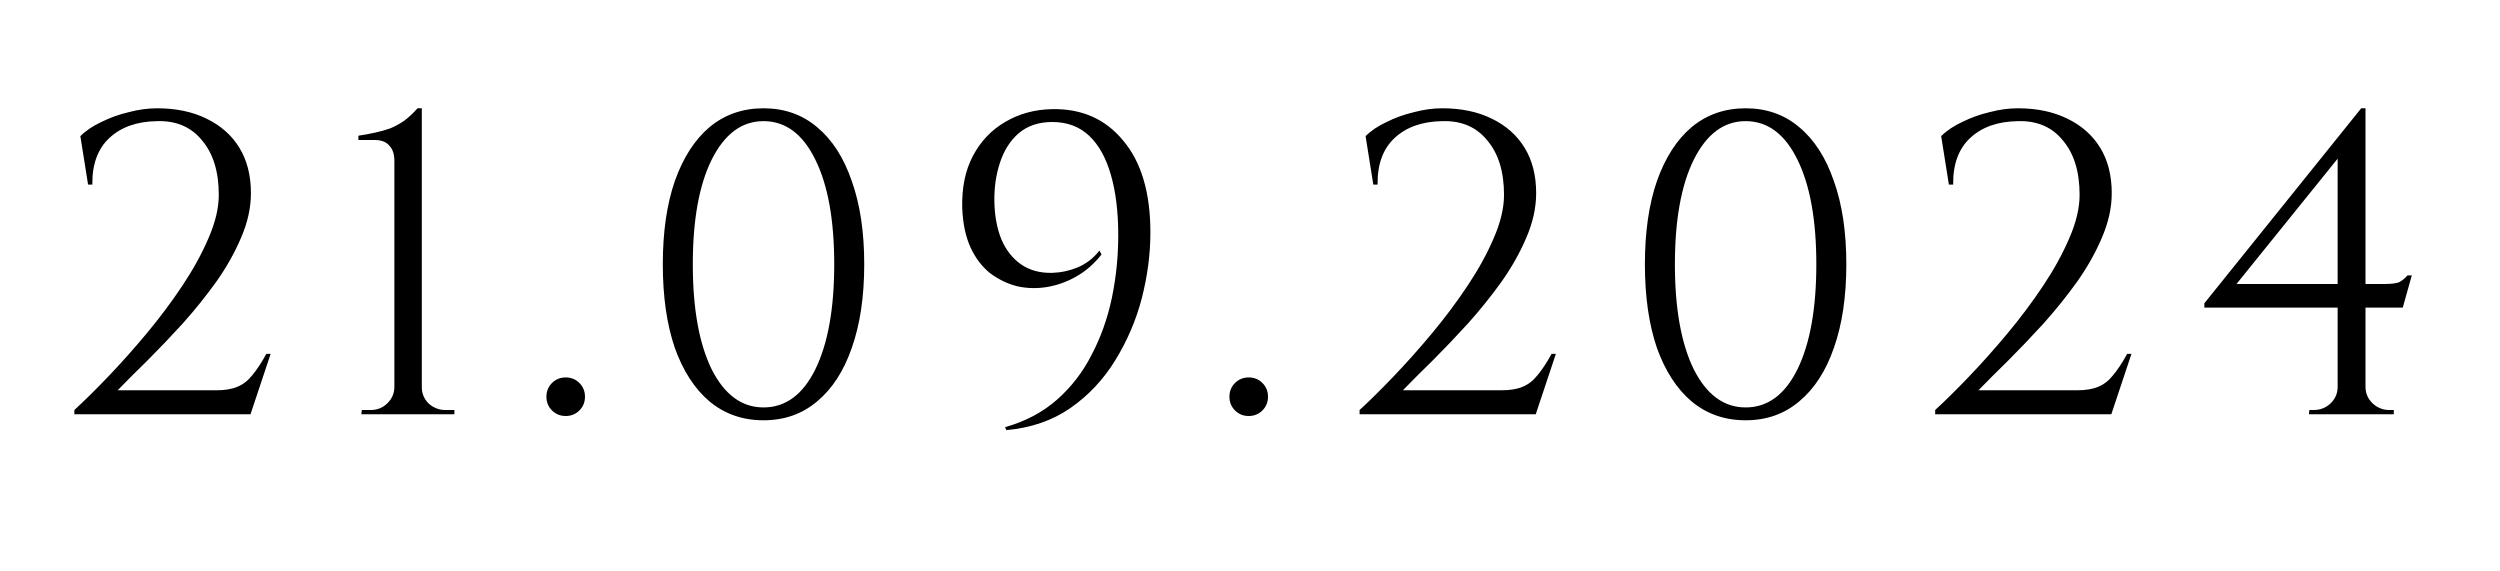 <?xml version="1.0" encoding="UTF-8"?> <svg xmlns="http://www.w3.org/2000/svg" width="175" height="40" viewBox="0 0 175 40" fill="none"><path d="M6.165 12.92L5.625 9.53C6.005 9.15 6.495 8.82 7.095 8.54C7.695 8.24 8.335 8.01 9.015 7.85C9.695 7.67 10.355 7.58 10.995 7.58C12.315 7.58 13.465 7.82 14.445 8.3C15.445 8.78 16.215 9.46 16.755 10.34C17.295 11.22 17.565 12.28 17.565 13.52C17.565 14.54 17.335 15.58 16.875 16.64C16.435 17.68 15.855 18.71 15.135 19.73C14.415 20.73 13.635 21.7 12.795 22.64C11.955 23.56 11.135 24.42 10.335 25.22C9.535 26 8.835 26.7 8.235 27.32H15.135C15.735 27.32 16.225 27.24 16.605 27.08C17.005 26.92 17.355 26.65 17.655 26.27C17.975 25.89 18.305 25.39 18.645 24.77H18.945L17.535 29H5.205V28.7C5.905 28.06 6.695 27.28 7.575 26.36C8.475 25.42 9.375 24.41 10.275 23.33C11.175 22.25 12.005 21.14 12.765 20C13.525 18.86 14.135 17.75 14.595 16.67C15.075 15.57 15.315 14.56 15.315 13.64C15.315 12.02 14.925 10.75 14.145 9.83C13.385 8.89 12.335 8.44 10.995 8.48C9.595 8.5 8.485 8.89 7.665 9.65C6.845 10.41 6.445 11.5 6.465 12.92H6.165ZM31.807 29H25.297L25.327 28.7H25.957C26.417 28.7 26.807 28.54 27.127 28.22C27.447 27.9 27.607 27.52 27.607 27.08V11.27C27.607 10.79 27.487 10.43 27.247 10.19C27.027 9.93 26.687 9.8 26.227 9.8H25.087V9.5C25.487 9.44 25.867 9.37 26.227 9.29C26.607 9.21 26.967 9.11 27.307 8.99C27.647 8.85 27.977 8.67 28.297 8.45C28.617 8.21 28.927 7.92 29.227 7.58H29.527V27.11C29.527 27.55 29.687 27.93 30.007 28.25C30.347 28.55 30.737 28.7 31.177 28.7H31.807V29ZM39.599 29.12C39.219 29.12 38.899 28.99 38.639 28.73C38.379 28.47 38.249 28.15 38.249 27.77C38.249 27.39 38.379 27.07 38.639 26.81C38.899 26.55 39.219 26.42 39.599 26.42C39.979 26.42 40.299 26.55 40.559 26.81C40.819 27.07 40.949 27.39 40.949 27.77C40.949 28.15 40.819 28.47 40.559 28.73C40.299 28.99 39.979 29.12 39.599 29.12ZM53.446 7.58C54.906 7.58 56.156 8.02 57.196 8.9C58.256 9.78 59.066 11.04 59.626 12.68C60.206 14.3 60.496 16.24 60.496 18.5C60.496 20.76 60.206 22.71 59.626 24.35C59.066 25.97 58.256 27.22 57.196 28.1C56.156 28.98 54.906 29.42 53.446 29.42C51.986 29.42 50.726 28.98 49.666 28.1C48.626 27.22 47.816 25.97 47.236 24.35C46.676 22.71 46.396 20.76 46.396 18.5C46.396 16.24 46.676 14.3 47.236 12.68C47.816 11.04 48.626 9.78 49.666 8.9C50.726 8.02 51.986 7.58 53.446 7.58ZM53.446 8.48C51.926 8.48 50.716 9.38 49.816 11.18C48.936 12.96 48.496 15.4 48.496 18.5C48.496 21.6 48.936 24.05 49.816 25.85C50.716 27.63 51.926 28.52 53.446 28.52C54.986 28.52 56.196 27.63 57.076 25.85C57.956 24.05 58.396 21.6 58.396 18.5C58.396 15.4 57.956 12.96 57.076 11.18C56.196 9.38 54.986 8.48 53.446 8.48ZM70.447 30.11L70.357 29.9C71.777 29.5 72.987 28.86 73.987 27.98C74.987 27.1 75.797 26.05 76.417 24.83C77.057 23.61 77.527 22.29 77.827 20.87C78.127 19.43 78.277 17.96 78.277 16.46C78.277 14.84 78.107 13.44 77.767 12.26C77.427 11.06 76.917 10.14 76.237 9.5C75.557 8.86 74.697 8.54 73.657 8.54C72.717 8.54 71.937 8.8 71.317 9.32C70.717 9.84 70.277 10.53 69.997 11.39C69.717 12.23 69.587 13.15 69.607 14.15C69.627 15.11 69.787 15.97 70.087 16.73C70.407 17.49 70.867 18.08 71.467 18.5C72.067 18.92 72.797 19.12 73.657 19.1C74.277 19.08 74.877 18.95 75.457 18.71C76.057 18.45 76.557 18.06 76.957 17.54L77.107 17.81C76.607 18.45 76.027 18.96 75.367 19.34C74.707 19.72 74.017 19.97 73.297 20.09C72.577 20.21 71.867 20.19 71.167 20.03C70.487 19.85 69.857 19.54 69.277 19.1C68.717 18.64 68.267 18.04 67.927 17.3C67.587 16.54 67.397 15.63 67.357 14.57C67.317 13.15 67.567 11.93 68.107 10.91C68.647 9.89 69.397 9.1 70.357 8.54C71.337 7.96 72.437 7.66 73.657 7.64C75.737 7.6 77.397 8.34 78.637 9.86C79.897 11.36 80.527 13.5 80.527 16.28C80.527 17.78 80.327 19.31 79.927 20.87C79.527 22.41 78.907 23.86 78.067 25.22C77.247 26.56 76.207 27.67 74.947 28.55C73.687 29.43 72.187 29.95 70.447 30.11ZM87.41 29.12C87.03 29.12 86.71 28.99 86.45 28.73C86.19 28.47 86.06 28.15 86.06 27.77C86.06 27.39 86.19 27.07 86.45 26.81C86.71 26.55 87.03 26.42 87.41 26.42C87.79 26.42 88.11 26.55 88.37 26.81C88.63 27.07 88.76 27.39 88.76 27.77C88.76 28.15 88.63 28.47 88.37 28.73C88.11 28.99 87.79 29.12 87.41 29.12ZM96.131 12.92L95.591 9.53C95.971 9.15 96.461 8.82 97.061 8.54C97.661 8.24 98.301 8.01 98.981 7.85C99.661 7.67 100.321 7.58 100.961 7.58C102.281 7.58 103.431 7.82 104.411 8.3C105.411 8.78 106.181 9.46 106.721 10.34C107.261 11.22 107.531 12.28 107.531 13.52C107.531 14.54 107.301 15.58 106.841 16.64C106.401 17.68 105.821 18.71 105.101 19.73C104.381 20.73 103.601 21.7 102.761 22.64C101.921 23.56 101.101 24.42 100.301 25.22C99.501 26 98.801 26.7 98.201 27.32H105.101C105.701 27.32 106.191 27.24 106.571 27.08C106.971 26.92 107.321 26.65 107.621 26.27C107.941 25.89 108.271 25.39 108.611 24.77H108.911L107.501 29H95.171V28.7C95.871 28.06 96.661 27.28 97.541 26.36C98.441 25.42 99.341 24.41 100.241 23.33C101.141 22.25 101.971 21.14 102.731 20C103.491 18.86 104.101 17.75 104.561 16.67C105.041 15.57 105.281 14.56 105.281 13.64C105.281 12.02 104.891 10.75 104.111 9.83C103.351 8.89 102.301 8.44 100.961 8.48C99.561 8.5 98.451 8.89 97.631 9.65C96.811 10.41 96.411 11.5 96.431 12.92H96.131ZM122.193 7.58C123.653 7.58 124.903 8.02 125.943 8.9C127.003 9.78 127.813 11.04 128.373 12.68C128.953 14.3 129.243 16.24 129.243 18.5C129.243 20.76 128.953 22.71 128.373 24.35C127.813 25.97 127.003 27.22 125.943 28.1C124.903 28.98 123.653 29.42 122.193 29.42C120.733 29.42 119.473 28.98 118.413 28.1C117.373 27.22 116.563 25.97 115.983 24.35C115.423 22.71 115.143 20.76 115.143 18.5C115.143 16.24 115.423 14.3 115.983 12.68C116.563 11.04 117.373 9.78 118.413 8.9C119.473 8.02 120.733 7.58 122.193 7.58ZM122.193 8.48C120.673 8.48 119.463 9.38 118.563 11.18C117.683 12.96 117.243 15.4 117.243 18.5C117.243 21.6 117.683 24.05 118.563 25.85C119.463 27.63 120.673 28.52 122.193 28.52C123.733 28.52 124.943 27.63 125.823 25.85C126.703 24.05 127.143 21.6 127.143 18.5C127.143 15.4 126.703 12.96 125.823 11.18C124.943 9.38 123.733 8.48 122.193 8.48ZM136.422 12.92L135.882 9.53C136.262 9.15 136.752 8.82 137.352 8.54C137.952 8.24 138.592 8.01 139.272 7.85C139.952 7.67 140.612 7.58 141.252 7.58C142.572 7.58 143.722 7.82 144.702 8.3C145.702 8.78 146.472 9.46 147.012 10.34C147.552 11.22 147.822 12.28 147.822 13.52C147.822 14.54 147.592 15.58 147.132 16.64C146.692 17.68 146.112 18.71 145.392 19.73C144.672 20.73 143.892 21.7 143.052 22.64C142.212 23.56 141.392 24.42 140.592 25.22C139.792 26 139.092 26.7 138.492 27.32H145.392C145.992 27.32 146.482 27.24 146.862 27.08C147.262 26.92 147.612 26.65 147.912 26.27C148.232 25.89 148.562 25.39 148.902 24.77H149.202L147.792 29H135.462V28.7C136.162 28.06 136.952 27.28 137.832 26.36C138.732 25.42 139.632 24.41 140.532 23.33C141.432 22.25 142.262 21.14 143.022 20C143.782 18.86 144.392 17.75 144.852 16.67C145.332 15.57 145.572 14.56 145.572 13.64C145.572 12.02 145.182 10.75 144.402 9.83C143.642 8.89 142.592 8.44 141.252 8.48C139.852 8.5 138.742 8.89 137.922 9.65C137.102 10.41 136.702 11.5 136.722 12.92H136.422ZM163.635 10.58L165.285 7.58H165.585V28.97H163.635V10.58ZM165.285 7.58L165.585 8.69L156.555 19.88H166.875C167.435 19.88 167.805 19.83 167.985 19.73C168.165 19.63 168.345 19.48 168.525 19.28H168.825L168.195 21.53H154.305V21.23L165.285 7.58ZM165.585 27.08C165.585 27.52 165.745 27.9 166.065 28.22C166.405 28.54 166.795 28.7 167.235 28.7H167.565V29H161.625L161.655 28.7H161.955C162.415 28.7 162.805 28.55 163.125 28.25C163.465 27.93 163.635 27.54 163.635 27.08H165.585Z" fill="black"></path></svg> 